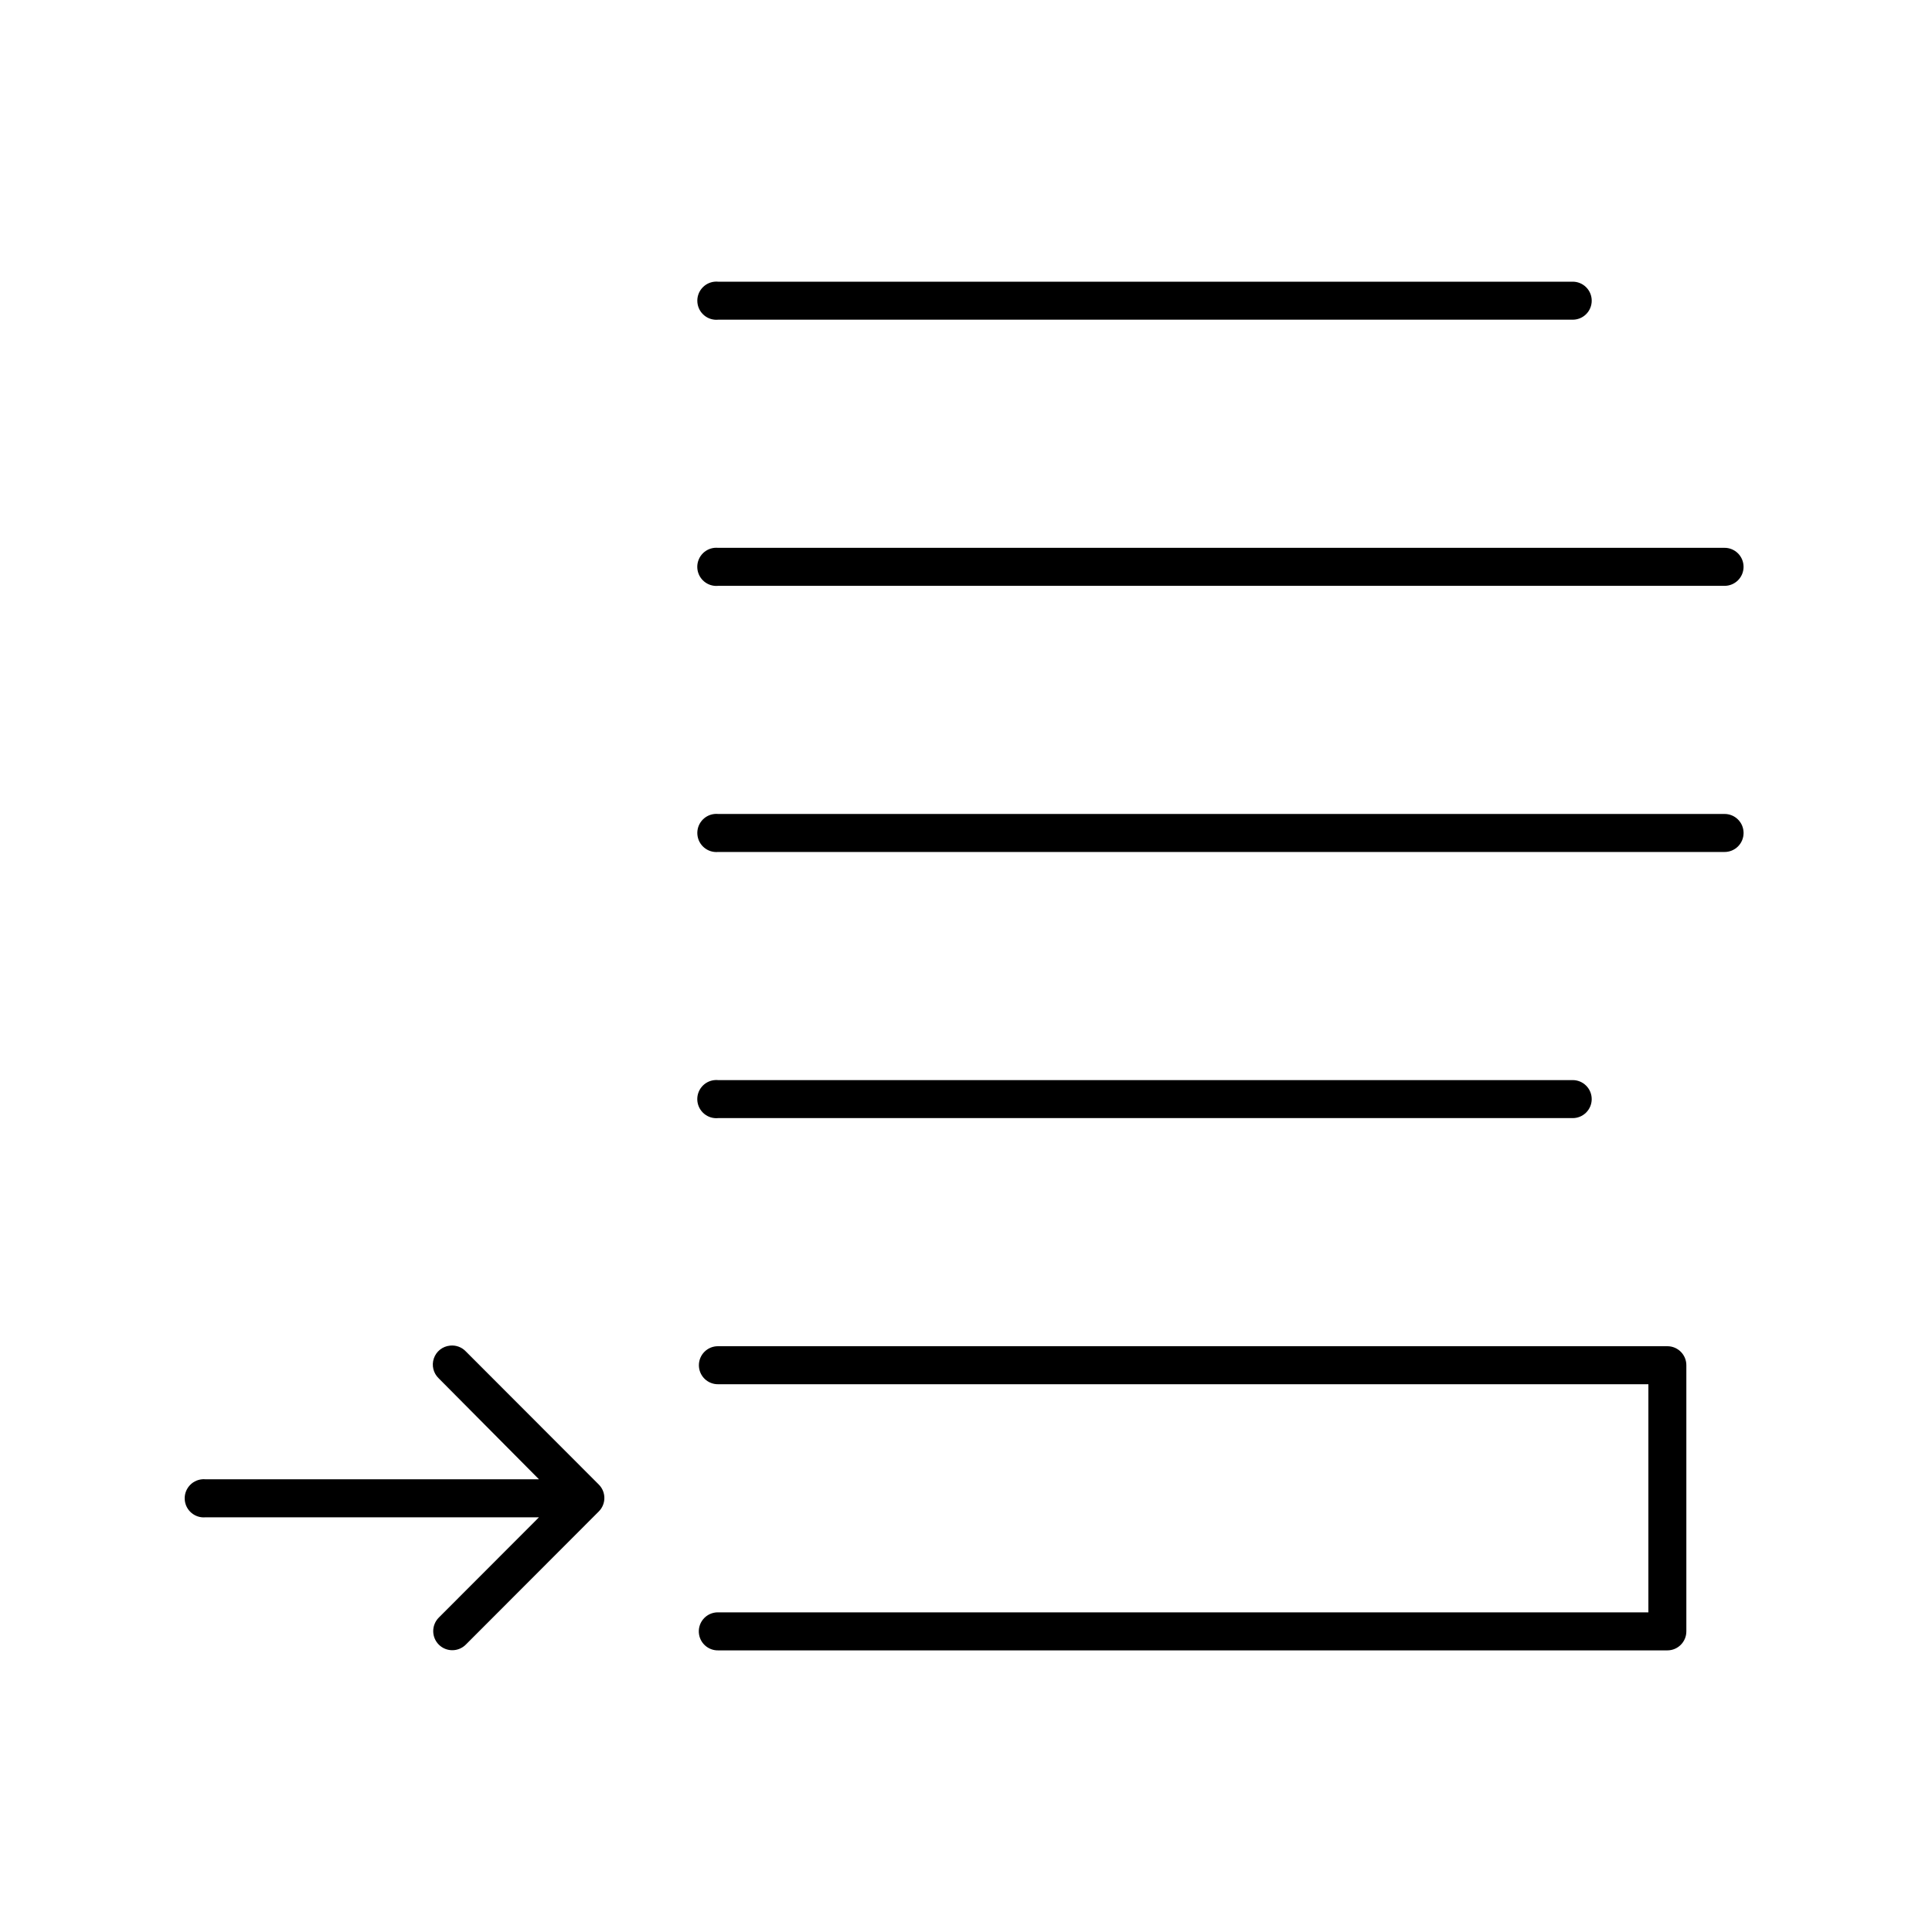 <?xml version="1.0" encoding="UTF-8"?>
<!-- Uploaded to: ICON Repo, www.svgrepo.com, Generator: ICON Repo Mixer Tools -->
<svg fill="#000000" width="800px" height="800px" version="1.1" viewBox="144 144 512 512" xmlns="http://www.w3.org/2000/svg">
 <path d="m333.37 218.65c-2.777 0.266-4.812 2.731-4.551 5.508 0.258 2.781 2.719 4.824 5.492 4.566h226.41c1.344 0.02 2.644-0.504 3.602-1.449 0.961-0.945 1.5-2.238 1.5-3.59 0-1.348-0.539-2.641-1.5-3.586-0.957-0.945-2.258-1.469-3.602-1.449h-226.41c-0.312-0.031-0.629-0.031-0.941 0zm0 70.527c-1.336 0.125-2.566 0.777-3.422 1.809-0.855 1.035-1.266 2.367-1.141 3.703 0.262 2.781 2.727 4.824 5.504 4.566h266.65c1.348 0.016 2.644-0.504 3.606-1.453 0.957-0.945 1.496-2.238 1.496-3.586s-0.539-2.641-1.496-3.586c-0.961-0.949-2.258-1.473-3.606-1.453h-266.65c-0.312-0.027-0.629-0.027-0.941 0zm0 70.527v0.004c-2.777 0.266-4.812 2.731-4.551 5.508 0.258 2.777 2.719 4.82 5.492 4.566h266.65c1.348 0.02 2.648-0.504 3.606-1.449 0.961-0.949 1.5-2.238 1.5-3.59 0-1.348-0.539-2.641-1.5-3.586-0.957-0.949-2.258-1.469-3.606-1.449h-266.65c-0.312-0.031-0.629-0.031-0.941 0zm0 70.527v0.004c-1.336 0.125-2.566 0.777-3.422 1.809-0.855 1.035-1.266 2.367-1.141 3.703s0.777 2.566 1.809 3.422 2.363 1.27 3.695 1.141h226.41c1.344 0.02 2.641-0.504 3.598-1.449 0.961-0.949 1.5-2.238 1.5-3.586s-0.539-2.641-1.5-3.586c-0.957-0.949-2.254-1.473-3.598-1.453h-226.41c-0.312-0.031-0.629-0.031-0.941 0zm-70.121 70.371-0.004 0.004c-1.957 0.191-3.625 1.508-4.266 3.371-0.645 1.859-0.145 3.926 1.281 5.289l26.57 26.762h-88.359c-0.316-0.031-0.633-0.031-0.945 0-2.777 0.262-4.82 2.727-4.559 5.512 0.262 2.781 2.723 4.824 5.504 4.562h88.359l-26.57 26.605c-0.945 0.961-1.465 2.258-1.453 3.602 0.012 1.348 0.559 2.633 1.52 3.574 0.961 0.941 2.258 1.461 3.602 1.441 1.344-0.016 2.625-0.566 3.562-1.531l35.219-35.266c1.938-1.961 1.938-5.121 0-7.082l-35.219-35.266c-1.086-1.168-2.66-1.754-4.246-1.574zm71.066 0.156-0.004 0.004c-1.344-0.02-2.641 0.504-3.602 1.453-0.957 0.945-1.496 2.238-1.496 3.586 0 1.348 0.539 2.637 1.496 3.586 0.961 0.945 2.258 1.469 3.602 1.449h246.53v60.453h-246.53c-1.516-0.023-2.961 0.633-3.938 1.793-0.977 1.16-1.379 2.699-1.094 4.191 0.461 2.406 2.582 4.137 5.031 4.094h251.56c2.781 0 5.031-2.258 5.031-5.039v-70.527c0-2.785-2.25-5.039-5.031-5.039h-251.56z"/>
</svg>